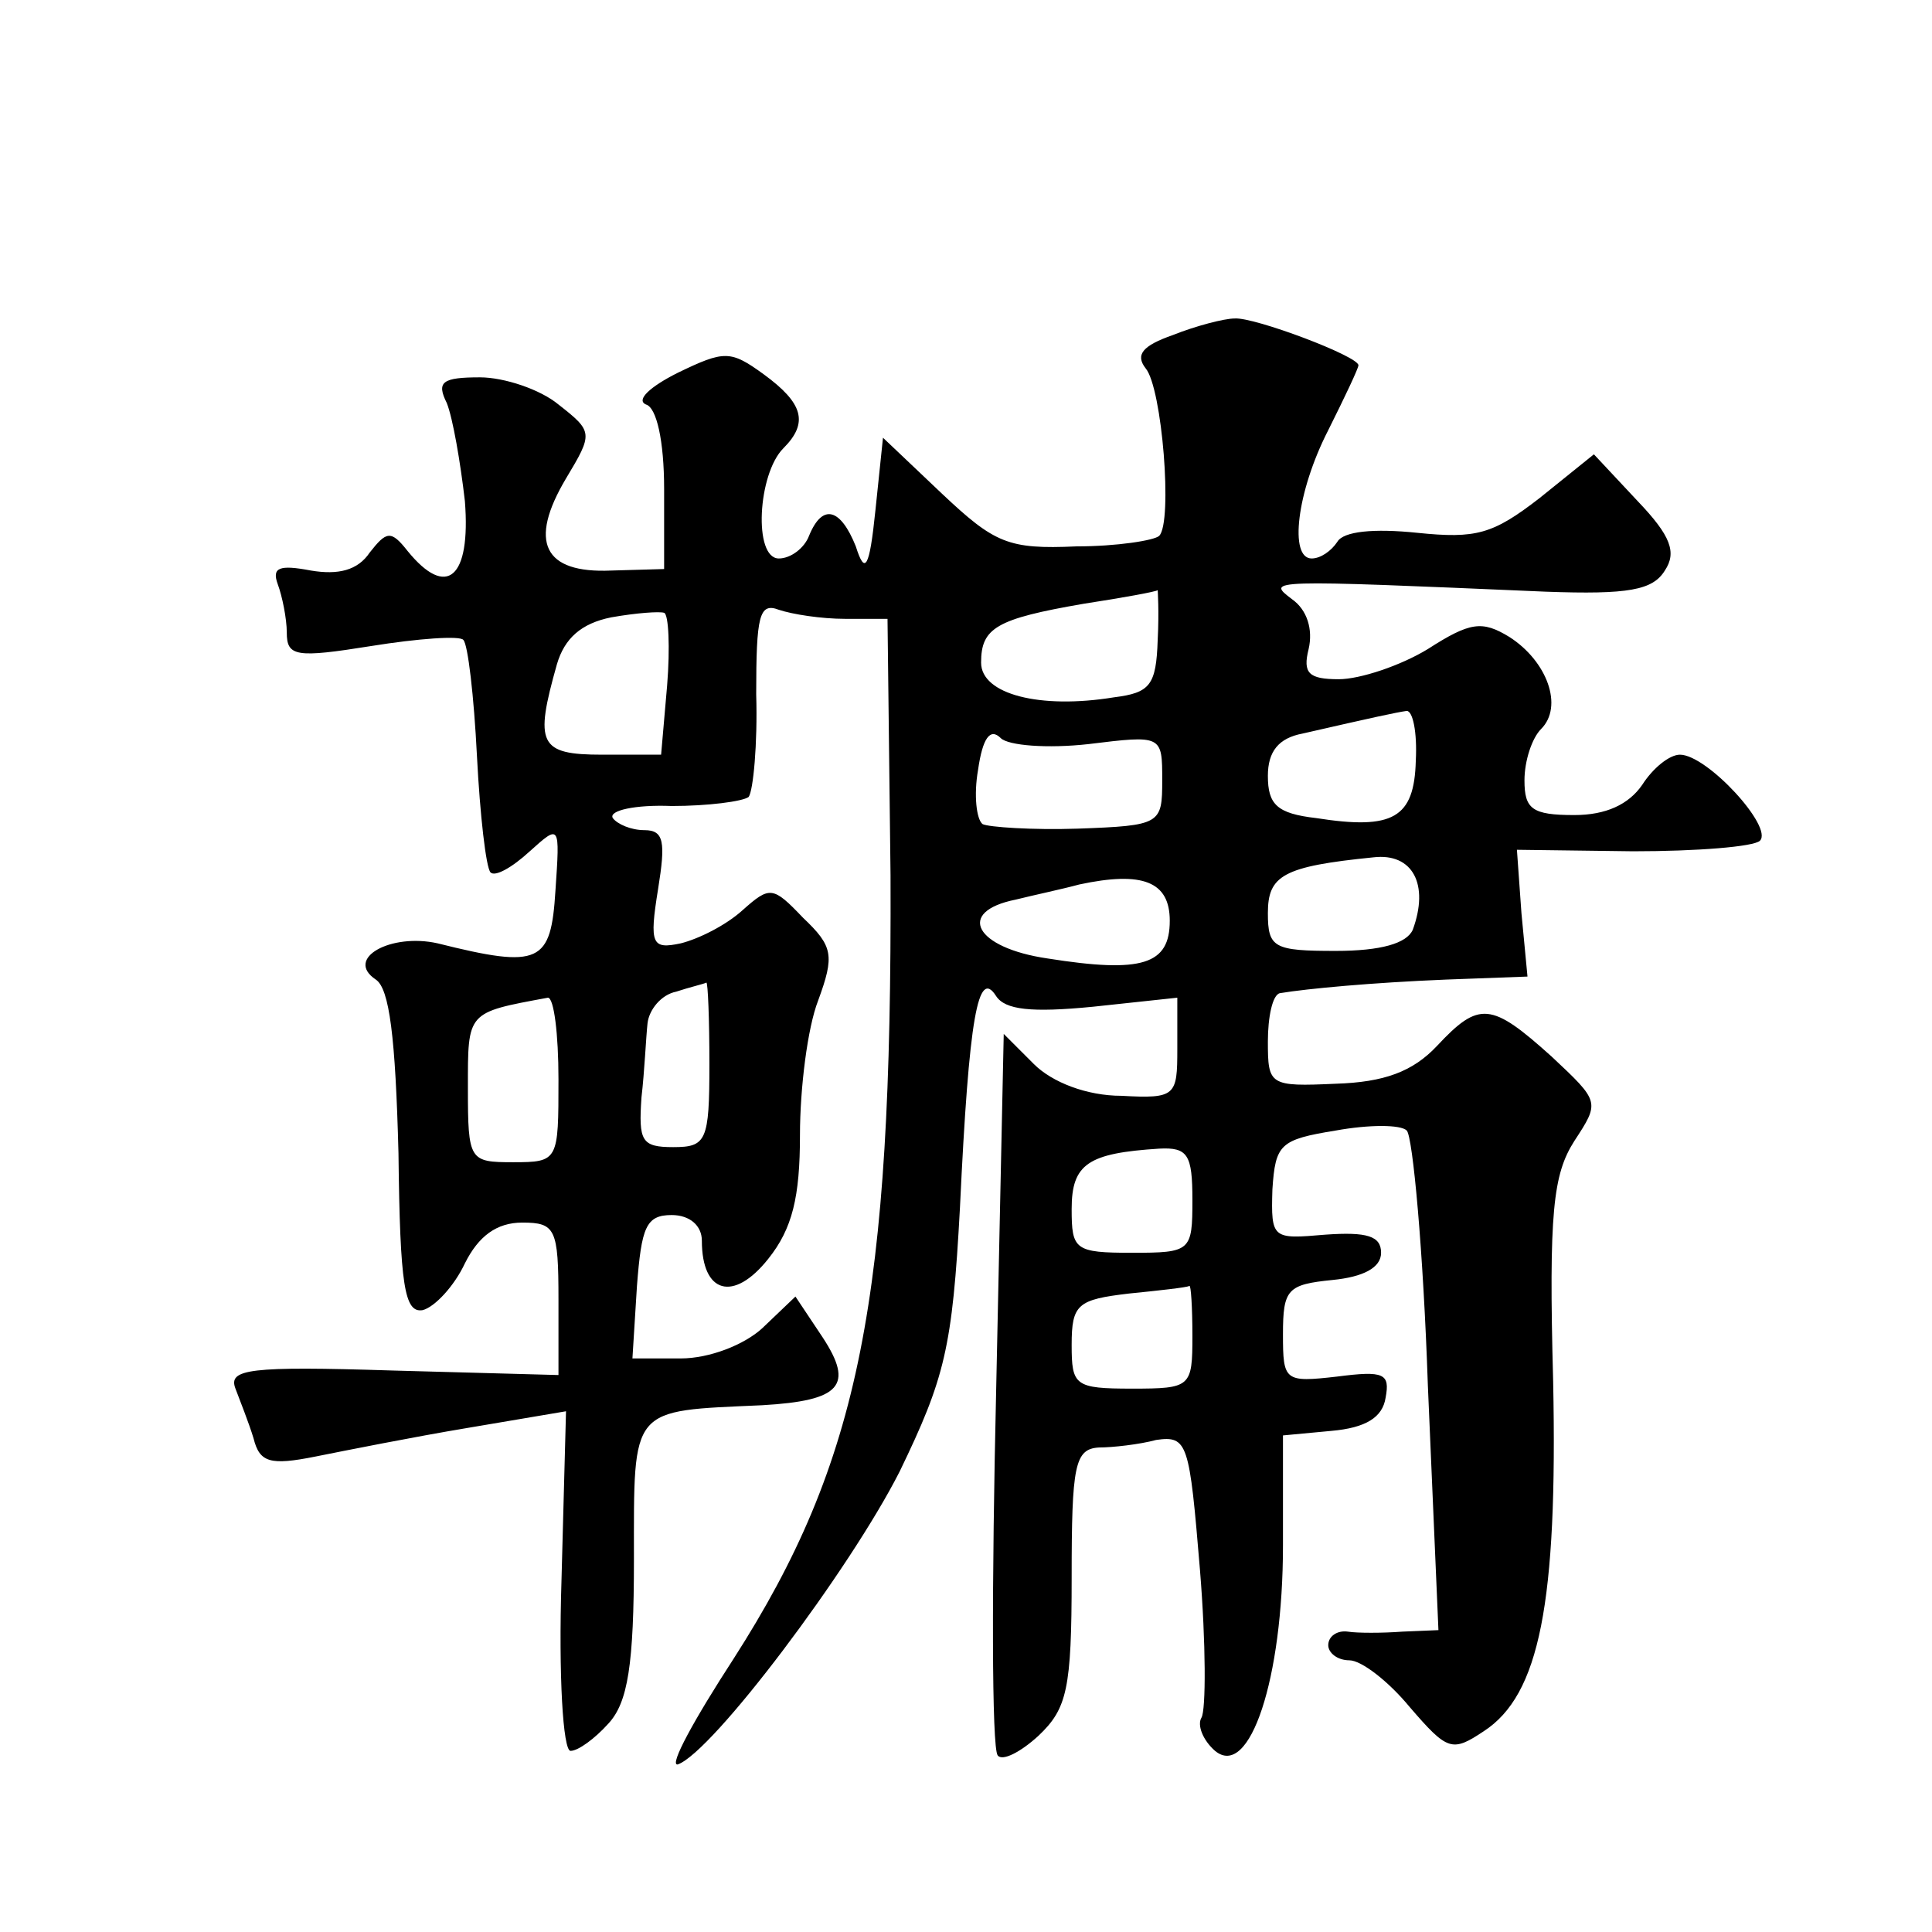 <?xml version="1.0" standalone="no"?>
<!DOCTYPE svg PUBLIC "-//W3C//DTD SVG 20010904//EN"
 "http://www.w3.org/TR/2001/REC-SVG-20010904/DTD/svg10.dtd">
<svg version="1.0" xmlns="http://www.w3.org/2000/svg"
 width="128pt" height="128pt" viewBox="0 0 128 128"
 preserveAspectRatio="xMidYMid meet">
<g transform="translate(0,128) scale(0.1,-0.1)"
fill="#0" stroke="none">
<path d="M777 1058 c-20 -7 -25 -13 -18 -22 11 -13 18 -102 9 -111 -3 -3 -28 -7
-55 -7 -45 -2 -54 2 -89 35 l-39 37 -5 -48 c-4 -39 -7 -43 -13 -24 -10 25 -22 29
-31 7 -3 -8 -12 -15 -20 -15 -17 0 -14 56 3 73 17 17 13 30 -13 49 -22 16 -26 16
-57 1 -18 -9 -28 -18 -21 -21 7 -2 12 -24 12 -56 l0 -53 -35 -1 c-45 -2 -55 19
-30 61 18 30 18 31 -5 49 -12 10 -36 18 -52 18 -25 0 -29 -3 -22 -17 4 -10 9 -39
12 -65 4 -51 -12 -65 -38 -33 -11 14 -14 13 -25 -1 -8 -12 -21 -15 -39 -12 -21
4 -26 2 -22 -9 3 -8 6 -23 6 -32 0 -16 6 -17 56 -9 31 5 59 7 61 4 3 -3 7 -37 9
-77 2 -39 6 -74 9 -77 3 -3 14 3 26 14 20 18 20 18 17 -26 -3 -48 -10 -52 -78 -35
-31 7 -62 -10 -41 -24 9 -6 13 -38 15 -115 1 -88 4 -106 16 -104 8 2 21 16 28 31
9 18 21 27 38 27 22 0 24 -4 24 -51 l0 -50 -110 3 c-95 3 -109 1 -104 -12 3 -8
9 -23 12 -33 4 -16 11 -18 41 -12 20 4 65 13 101 19 l65 11 -3 -112 c-2 -63 1 -113
6 -113 5 0 16 8 25 18 13 14 17 39 17 109 0 102 -3 98 85 102 52 3 61 13 40 45
l-18 27 -22 -21 c-12 -11 -35 -20 -54 -20 l-32 0 3 48 c3 39 6 47 23 47 12 0 20
-7 20 -17 0 -35 21 -41 44 -12 16 20 21 41 21 82 0 31 5 71 12 89 11 30 10 36 -10
55 -20 21 -22 21 -40 5 -11 -10 -29 -19 -41 -22 -19 -4 -21 -1 -15 36 5 31 4 39
-9 39 -9 0 -18 4 -21 8 -3 5 15 9 39 8 24 0 47 3 51 6 3 4 6 35 5 68 0 52 2 61
15 56 9 -3 28 -6 44 -6 l28 0 2 -170 c1 -280 -20 -388 -104 -519 -26 -40 -43 -71
-37 -70 23 8 114 129 147 194 30 62 35 82 40 175 6 127 12 159 24 140 6 -9 23 -11
64 -7 l56 6 0 -34 c0 -31 -1 -33 -37 -31 -23 0 -46 9 -58 21 l-20 20 -5 -235 c-3
-129 -3 -238 1 -243 3 -4 15 2 27 13 19 18 22 31 22 105 0 74 2 85 18 86 9 0 27
2 38 5 21 3 22 -2 29 -86 4 -49 4 -93 1 -98 -3 -5 1 -15 9 -22 23 -19 45 48 45
136 l0 73 32 3 c23 2 34 9 36 22 3 16 -1 18 -32 14 -35 -4 -36 -3 -36 28 0 30 3
33 33 36 20 2 32 8 32 18 0 11 -9 14 -37 12 -35 -3 -36 -3 -35 30 2 30 5 33 42
39 22 4 43 4 47 0 4 -4 11 -80 14 -169 l7 -162 -24 -1 c-13 -1 -30 -1 -36 0 -7
1 -13 -3 -13 -9 0 -5 6 -10 14 -10 8 0 26 -14 40 -31 25 -29 28 -30 49 -16 37 24
49 85 46 232 -3 112 0 137 14 159 17 26 17 26 -15 56 -40 36 -48 37 -76 7 -16 -17
-35 -24 -67 -25 -44 -2 -45 -1 -45 28 0 16 3 31 8 32 18 3 61 7 110 9 l54 2 -4
42 -3 42 77 -1 c42 0 80 3 84 7 9 9 -35 57 -53 57 -7 0 -18 -9 -25 -20 -9 -13 -24
-20 -45 -20 -28 0 -33 4 -33 23 0 13 5 28 11 34 15 15 4 45 -21 61 -18 11 -26 10
-54 -8 -18 -11 -45 -20 -59 -20 -20 0 -24 4 -20 20 3 13 -1 26 -11 33 -17 13 -18
13 168 5 55 -2 71 1 79 14 8 12 4 23 -18 46 l-29 31 -36 -29 c-31 -24 -42 -27 -81
-23 -29 3 -49 1 -53 -6 -4 -6 -11 -11 -17 -11 -15 0 -10 44 11 85 11 22 20 41 20
43 0 6 -69 32 -82 31 -7 0 -26 -5 -41 -11z m-10 -202 c-1 -30 -5 -35 -29 -38 -49
-8 -88 2 -88 23 0 23 10 29 68 39 26 4 48 8 49 9 0 0 1 -14 0 -33z m-325 -30 l-4
-46 -39 0 c-42 0 -45 7 -30 60 5 17 16 27 36 31 17 3 32 4 35 3 3 -1 4 -23 2 -48z
m496 -50 c-1 -38 -15 -46 -66 -38 -26 3 -32 9 -32 28 0 16 7 25 23 28 48 11 62
14 69 15 4 0 7 -14 6 -33z m-217 11 c49 6 49 6 49 -24 0 -29 -1 -30 -56 -32 -30
-1 -59 1 -63 3 -4 3 -6 19 -3 36 3 21 8 28 15 21 5 -5 31 -7 58 -4z m215 -123 c-4
-9 -21 -14 -51 -14 -41 0 -45 2 -45 25 0 25 10 31 70 37 26 3 37 -18 26 -48z m-161
6 c0 -29 -18 -35 -81 -25 -48 7 -61 31 -21 39 12 3 31 7 42 10 42 9 60 2 60 -24z
m-305 -95 c0 -51 -2 -55 -24 -55 -21 0 -23 4 -21 33 2 17 3 40 4 49 1 9 9 19 19
21 9 3 18 5 20 6 1 0 2 -24 2 -54z m-100 -10 c0 -54 0 -55 -30 -55 -29 0 -30 1
-30 49 0 51 -1 50 53 60 4 0 7 -24 7 -54z m420 -80 c0 -34 -1 -35 -40 -35 -38 0
-40 2 -40 29 0 30 11 37 58 40 19 1 22 -4 22 -34z m0 -90 c0 -34 -1 -35 -40 -35
-38 0 -40 2 -40 29 0 27 4 30 38 34 20 2 38 4 40 5 1 1 2 -14 2 -33z"/>
</g>
</svg>
